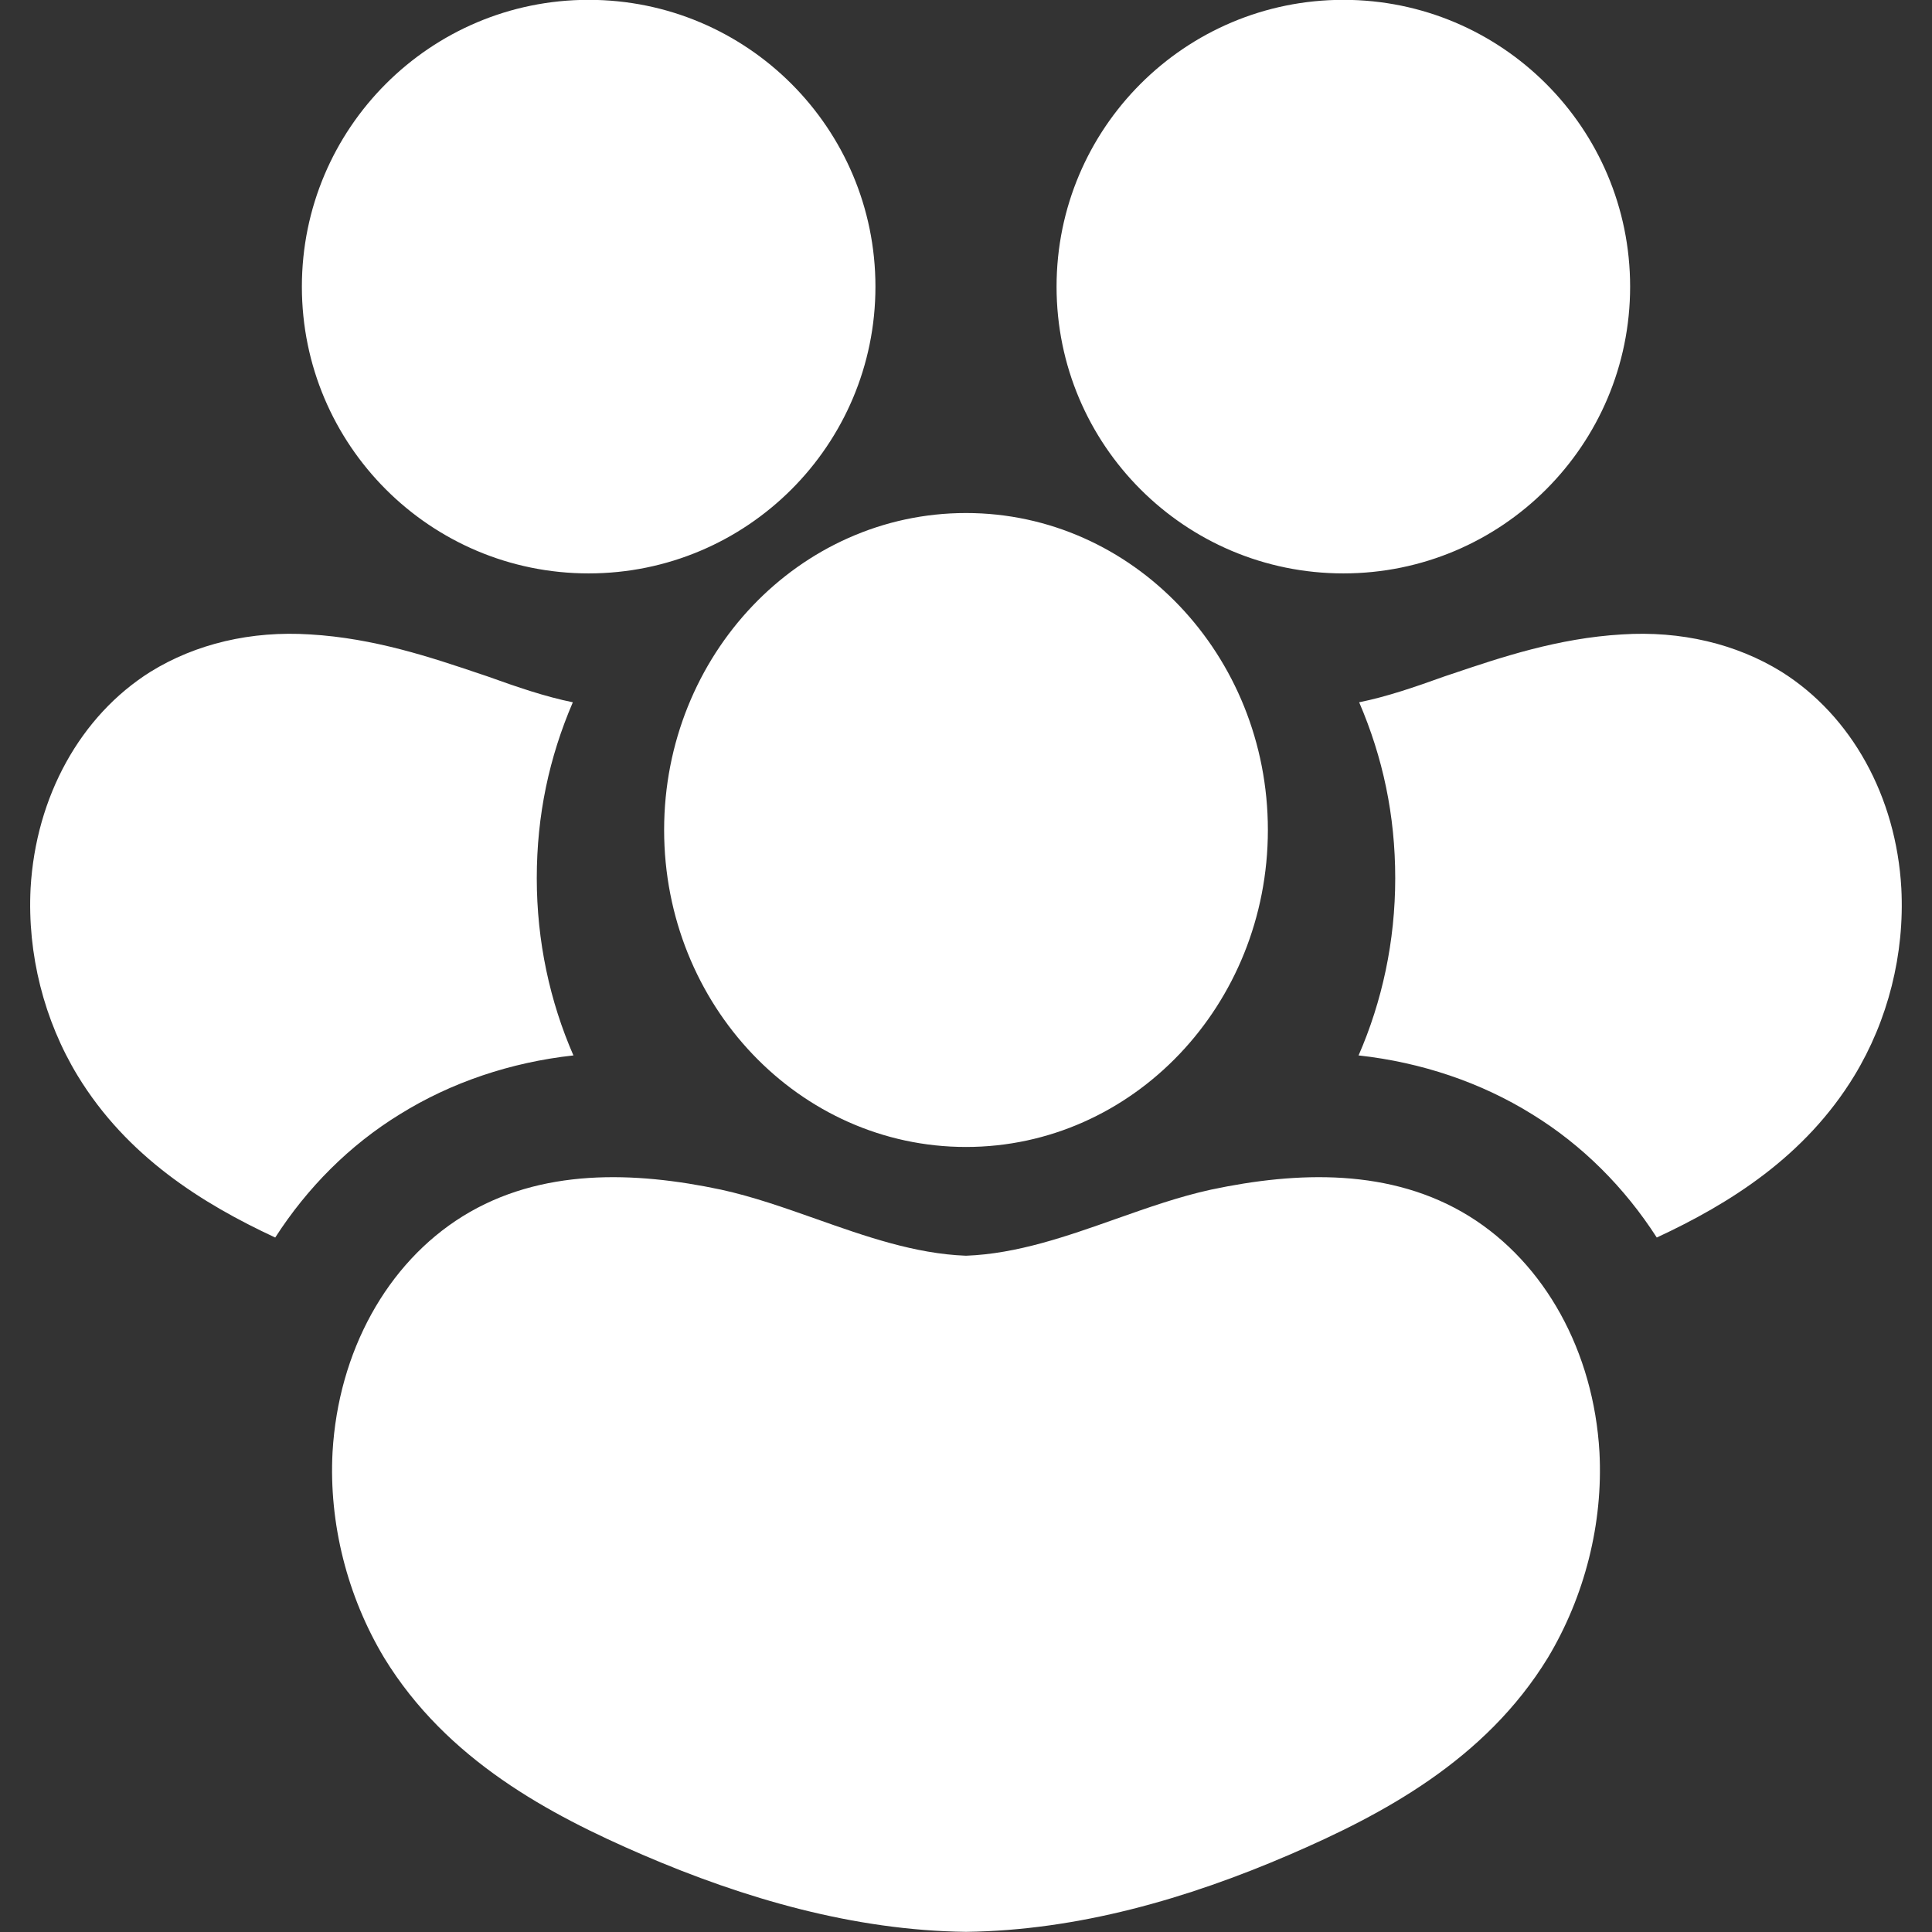 <svg width="24" height="24" viewBox="0 0 24 24" fill="none" xmlns="http://www.w3.org/2000/svg">
<rect x="0" y="0" width="24" height="24" fill="#333333" stroke="none"/>
<path fill-rule="evenodd" clip-rule="evenodd" d="M7.312 7.123C9.28 7.123 10.875 5.528 10.875 3.561C10.875 1.593 9.28 -0.002 7.312 -0.002C5.345 -0.002 3.75 1.593 3.75 3.561C3.75 5.528 5.345 7.123 7.312 7.123ZM15.75 10.31C15.75 12.485 14.071 14.248 12 14.248C9.929 14.248 8.25 12.485 8.25 10.31C8.25 8.136 9.929 6.373 12 6.373C14.071 6.373 15.75 8.136 15.75 10.31ZM6.668 10.909C6.668 11.692 6.83 12.44 7.125 13.115L7.121 13.111C6.343 13.197 5.603 13.446 4.967 13.842C4.343 14.225 3.817 14.754 3.419 15.373C2.513 14.952 1.577 14.367 0.966 13.365C0.547 12.676 0.338 11.851 0.38 11.034C0.445 9.894 1 8.892 1.868 8.346C2.432 7.997 3.12 7.834 3.851 7.881C4.649 7.928 5.352 8.165 5.968 8.373L6.001 8.384L6.052 8.401C6.424 8.535 6.775 8.655 7.116 8.724C6.822 9.408 6.668 10.126 6.668 10.909ZM16.018 23.04C17.172 22.542 18.448 21.867 19.227 20.595C19.686 19.831 19.916 18.924 19.869 18.039C19.797 16.789 19.192 15.693 18.252 15.109C17.282 14.508 16.116 14.551 15.044 14.778C14.649 14.864 14.256 15.003 13.862 15.142C13.251 15.358 12.636 15.575 12.002 15.599H11.998C11.364 15.575 10.749 15.358 10.138 15.142C9.744 15.003 9.351 14.864 8.956 14.778C7.884 14.551 6.718 14.508 5.748 15.109C4.807 15.693 4.203 16.789 4.131 18.039C4.084 18.924 4.314 19.831 4.773 20.595C5.552 21.867 6.828 22.542 7.981 23.04C9.249 23.586 10.611 23.981 11.998 23.998H12.002C13.389 23.981 14.751 23.586 16.018 23.04ZM16.875 13.115C17.17 12.44 17.332 11.692 17.332 10.909C17.332 10.126 17.178 9.408 16.884 8.724C17.226 8.655 17.576 8.535 17.948 8.401L17.999 8.384L18.032 8.373C18.648 8.165 19.351 7.928 20.149 7.881C20.88 7.834 21.568 7.997 22.132 8.346C23 8.892 23.555 9.894 23.619 11.034C23.662 11.851 23.453 12.676 23.034 13.365C22.423 14.367 21.487 14.952 20.581 15.373C20.183 14.754 19.657 14.225 19.033 13.842C18.397 13.446 17.657 13.197 16.879 13.111L16.875 13.115ZM20.25 3.561C20.25 5.528 18.655 7.123 16.688 7.123C14.72 7.123 13.125 5.528 13.125 3.561C13.125 1.593 14.72 -0.002 16.688 -0.002C18.655 -0.002 20.25 1.593 20.25 3.561Z" fill="white"/>
</svg>
